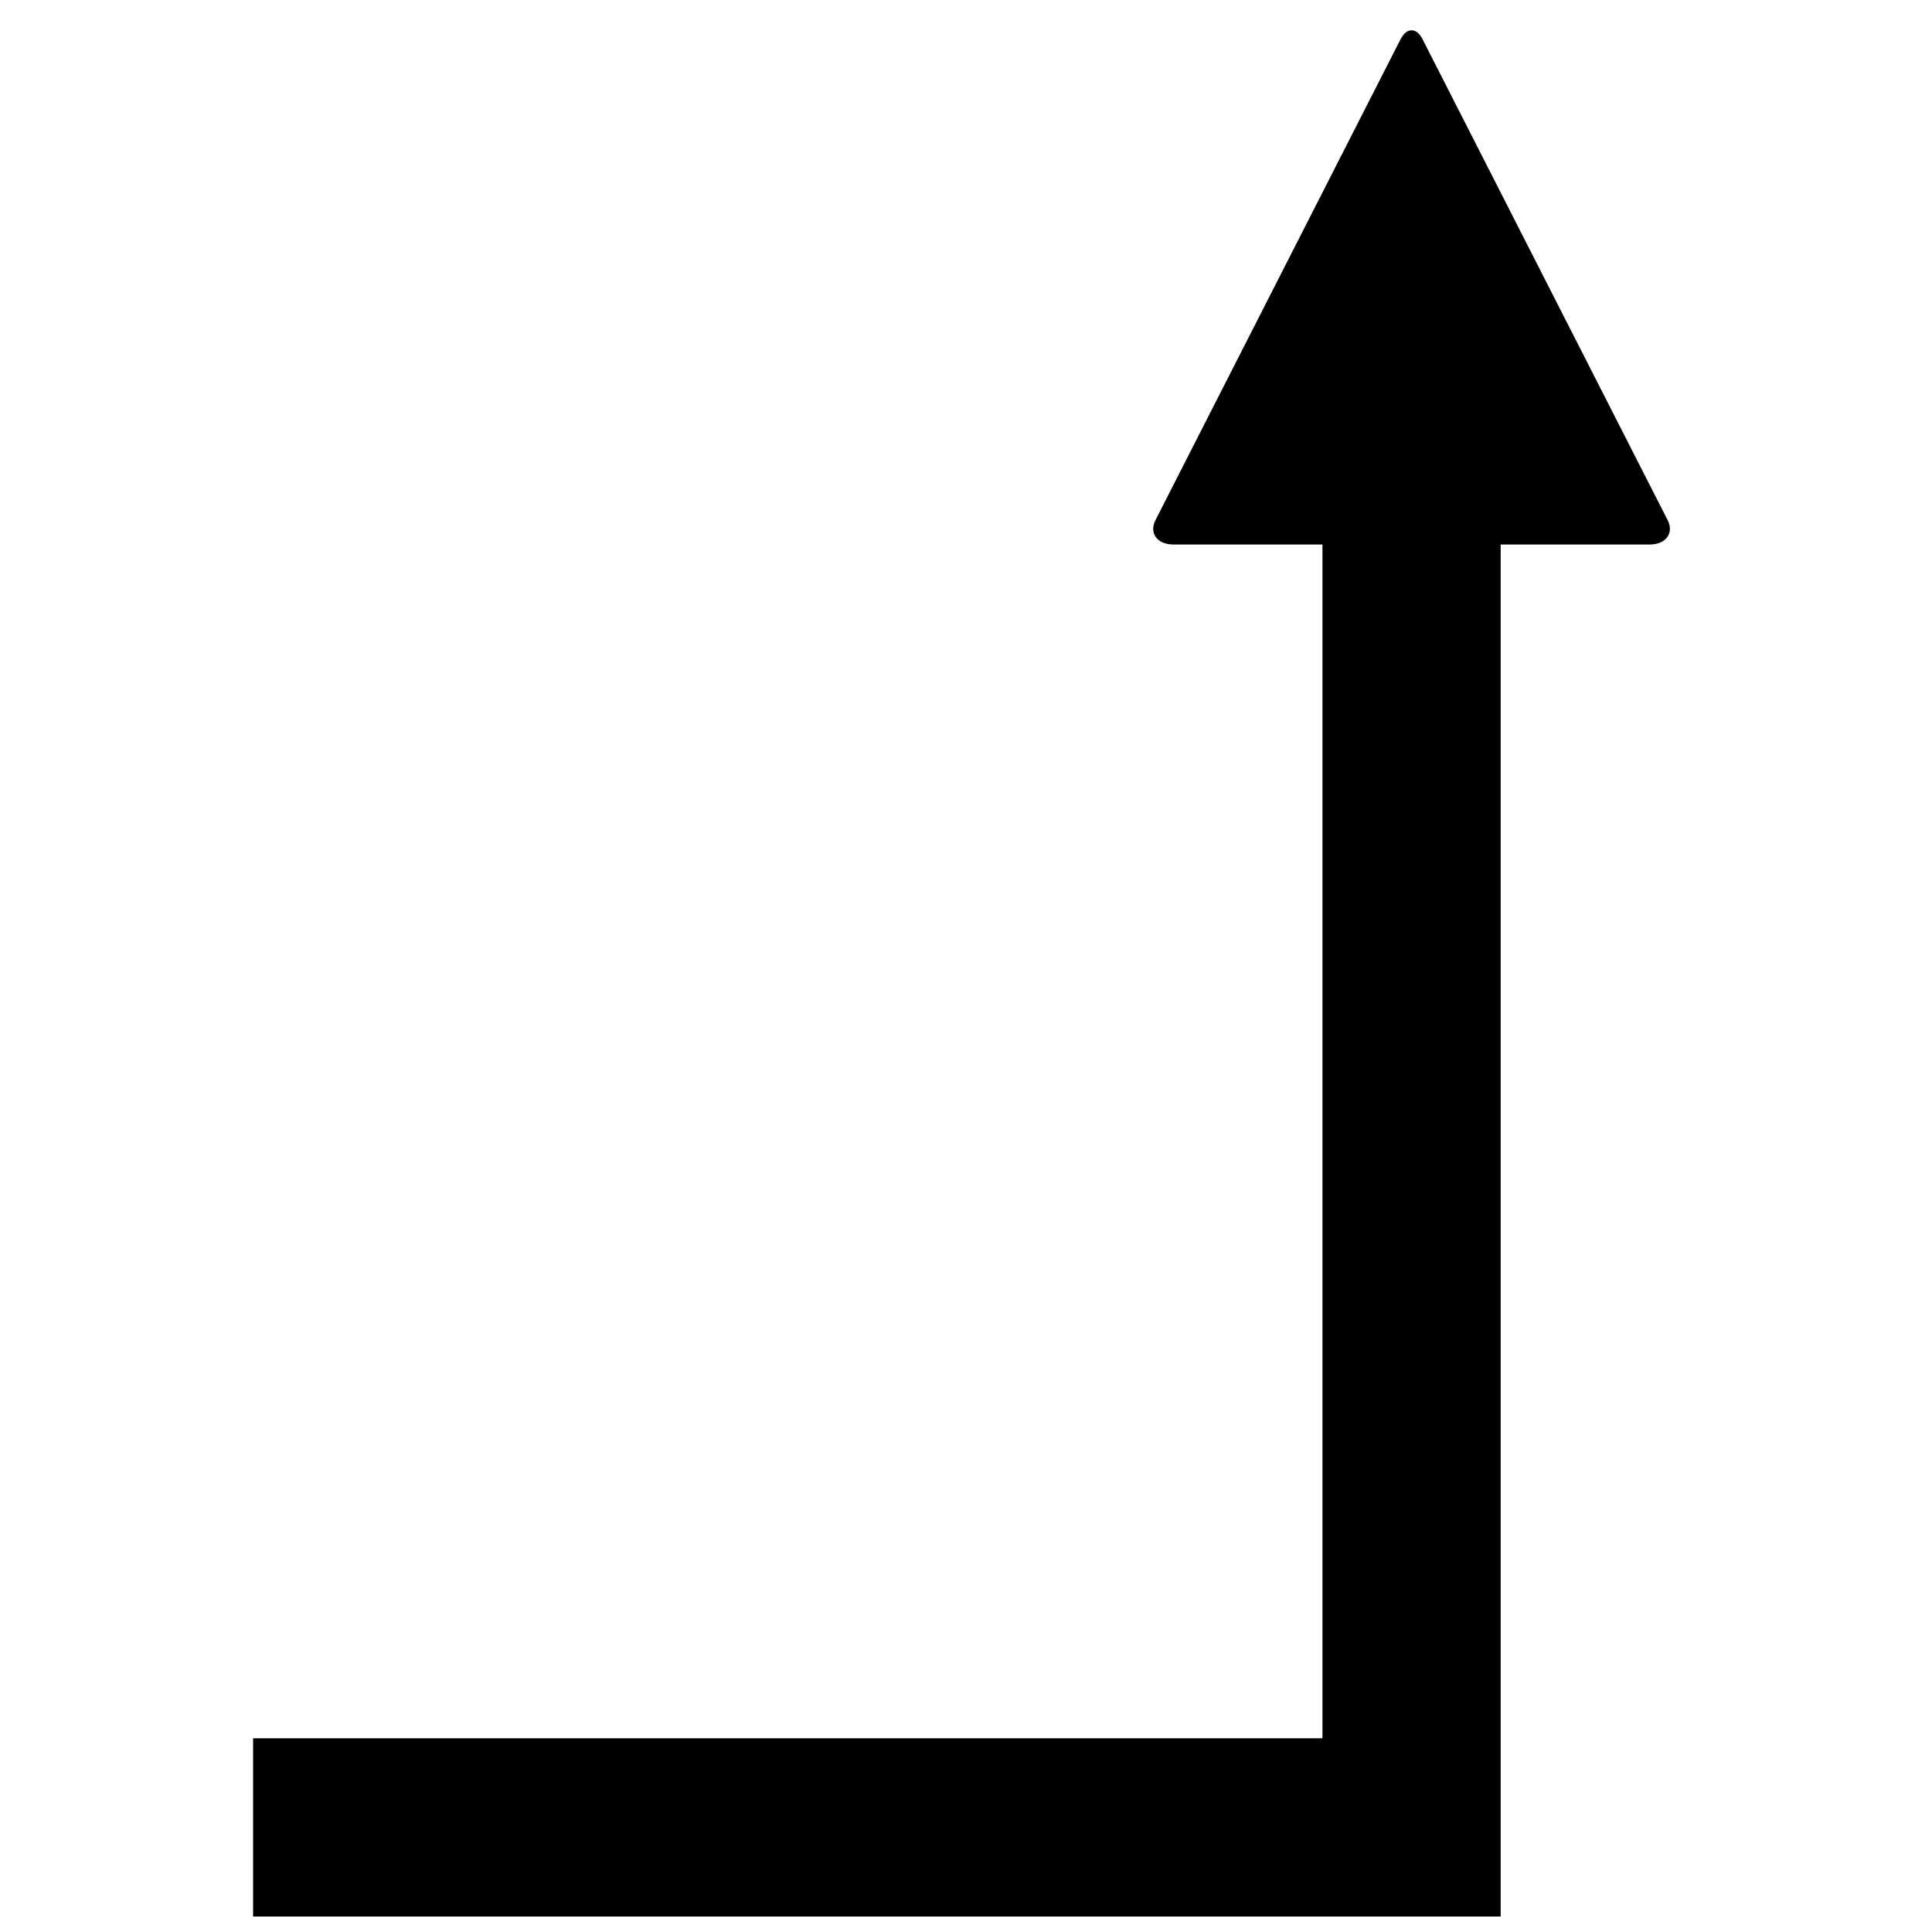 <?xml version="1.0" encoding="UTF-8"?>
<!-- Uploaded to: ICON Repo, www.iconrepo.com, Generator: ICON Repo Mixer Tools -->
<svg width="800px" height="800px" version="1.1" viewBox="144 144 512 512" xmlns="http://www.w3.org/2000/svg">
 <defs>
  <clipPath id="a">
   <path d="m211 152h376v499.9h-376z"/>
  </clipPath>
 </defs>
 <g clip-path="url(#a)">
  <path d="m518.08 152.03c-1.18 0-2.156 0.883-2.961 2.457l-64.945 127.43c-1.574 3.148 0.188 6.391 4.93 6.391h39.359v316.36h-283.39v47.23h330.62v-363.59h39.359c4.723 0 6.504-3.242 4.93-6.391l-64.945-127.43c-0.789-1.574-1.777-2.457-2.961-2.457z"/>
 </g>
</svg>